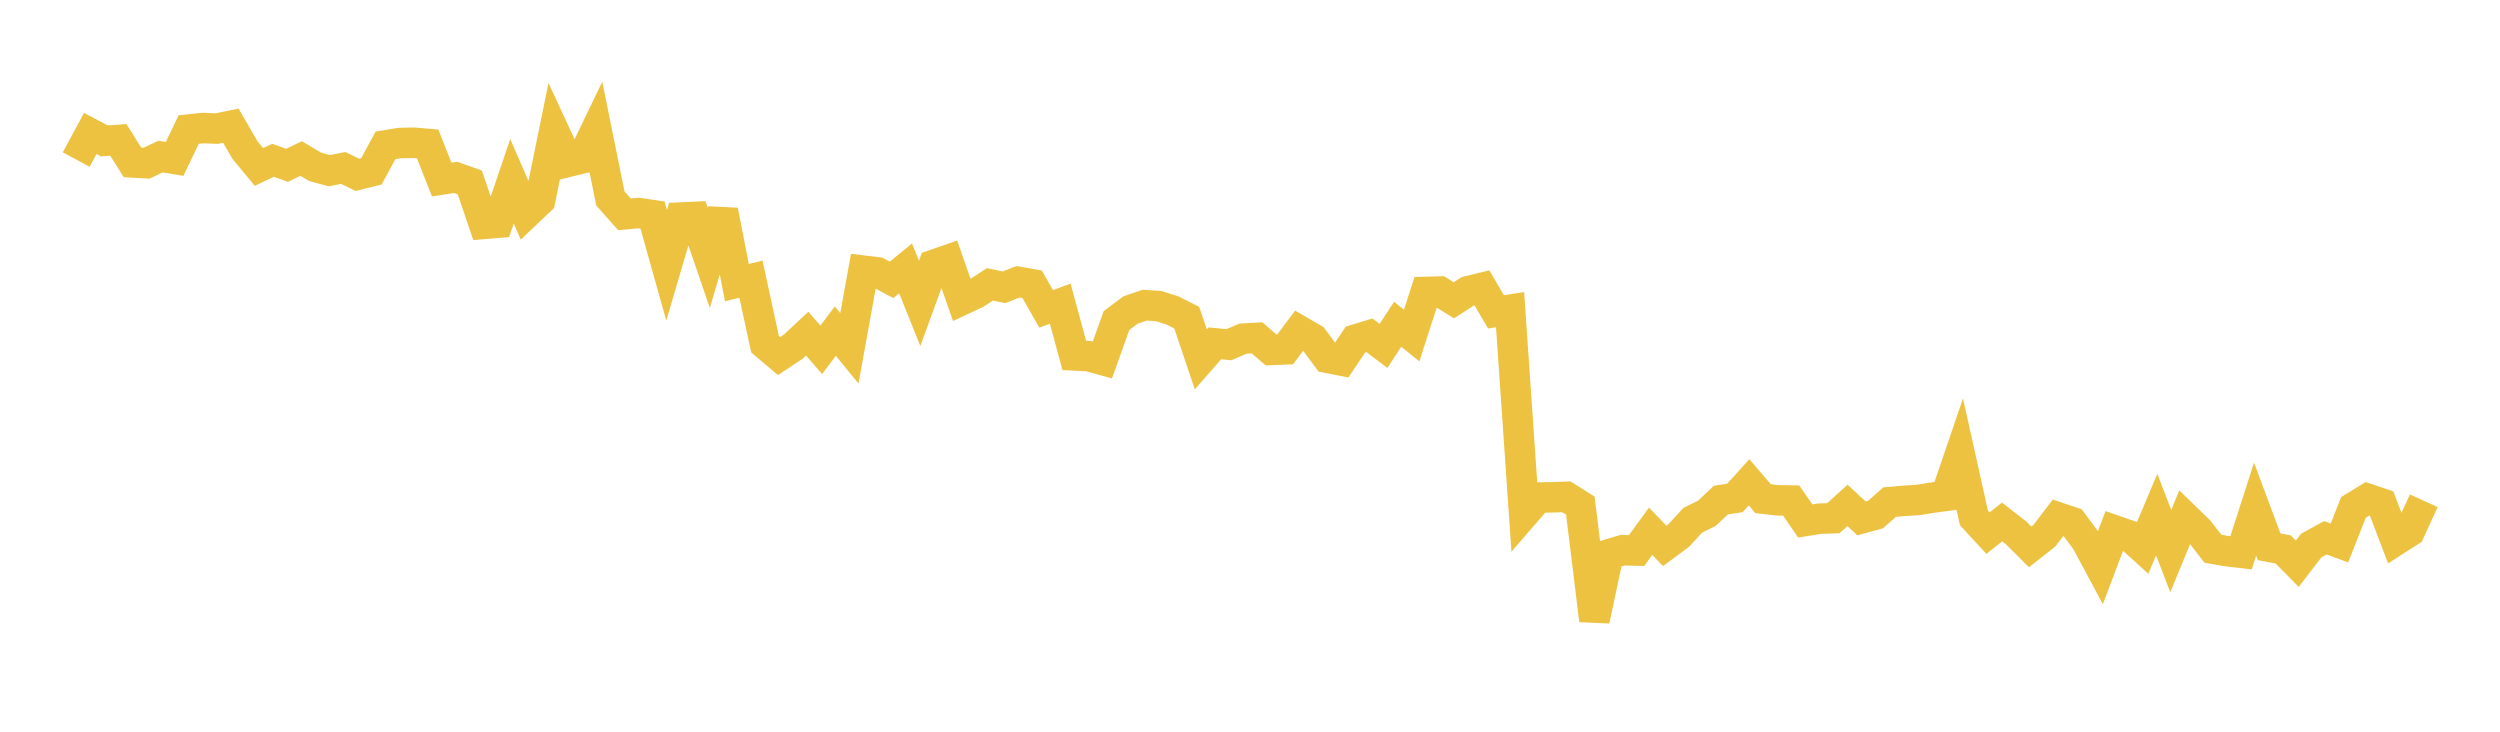 <svg width="164" height="48" xmlns="http://www.w3.org/2000/svg" xmlns:xlink="http://www.w3.org/1999/xlink"><path fill="none" stroke="rgb(237,194,64)" stroke-width="2" d="M5,10.467L5.922,8.753L6.844,9.24L7.766,9.178L8.689,10.653L9.611,10.707L10.533,10.27L11.455,10.425L12.377,8.498L13.299,8.399L14.222,8.435L15.144,8.247L16.066,9.839L16.988,10.954L17.91,10.515L18.832,10.846L19.754,10.398L20.677,10.947L21.599,11.197L22.521,11.018L23.443,11.47L24.365,11.241L25.287,9.538L26.21,9.385L27.132,9.364L28.054,9.441L28.976,11.777L29.898,11.638L30.82,11.967L31.743,14.688L32.665,14.608L33.587,11.892L34.509,14.011L35.431,13.137L36.353,8.624L37.275,10.614L38.198,10.388L39.12,8.474L40.042,13.02L40.964,14.057L41.886,13.975L42.808,14.112L43.731,17.409L44.653,14.27L45.575,14.228L46.497,16.919L47.419,13.815L48.341,18.541L49.263,18.313L50.186,22.577L51.108,23.358L52.03,22.748L52.952,21.887L53.874,22.948L54.796,21.721L55.719,22.849L56.641,17.756L57.563,17.867L58.485,18.359L59.407,17.606L60.329,19.904L61.251,17.373L62.174,17.052L63.096,19.683L64.018,19.252L64.94,18.654L65.862,18.845L66.784,18.487L67.707,18.649L68.629,20.262L69.551,19.921L70.473,23.315L71.395,23.362L72.317,23.614L73.24,21.033L74.162,20.336L75.084,20.02L76.006,20.078L76.928,20.371L77.85,20.838L78.772,23.576L79.695,22.522L80.617,22.613L81.539,22.215L82.461,22.162L83.383,22.958L84.305,22.92L85.228,21.687L86.15,22.222L87.072,23.471L87.994,23.653L88.916,22.278L89.838,21.997L90.76,22.693L91.683,21.269L92.605,22.014L93.527,19.151L94.449,19.125L95.371,19.701L96.293,19.107L97.216,18.883L98.138,20.457L99.06,20.314L99.982,33.702L100.904,32.636L101.826,32.624L102.749,32.59L103.671,33.17L104.593,40.694L105.515,36.369L106.437,36.094L107.359,36.117L108.281,34.85L109.204,35.809L110.126,35.126L111.048,34.128L111.97,33.672L112.892,32.806L113.814,32.663L114.737,31.637L115.659,32.713L116.581,32.82L117.503,32.836L118.425,34.175L119.347,34.026L120.269,33.995L121.192,33.153L122.114,34.007L123.036,33.754L123.958,32.938L124.88,32.855L125.802,32.802L126.725,32.652L127.647,32.531L128.569,29.829L129.491,33.977L130.413,34.975L131.335,34.241L132.257,34.957L133.18,35.877L134.102,35.155L135.024,33.946L135.946,34.256L136.868,35.506L137.79,37.225L138.713,34.791L139.635,35.112L140.557,35.95L141.479,33.758L142.401,36.15L143.323,33.912L144.246,34.81L145.168,35.997L146.09,36.157L147.012,36.263L147.934,33.397L148.856,35.869L149.778,36.044L150.701,36.982L151.623,35.782L152.545,35.279L153.467,35.619L154.389,33.282L155.311,32.719L156.234,33.031L157.156,35.453L158.078,34.861L159,32.85"></path></svg>